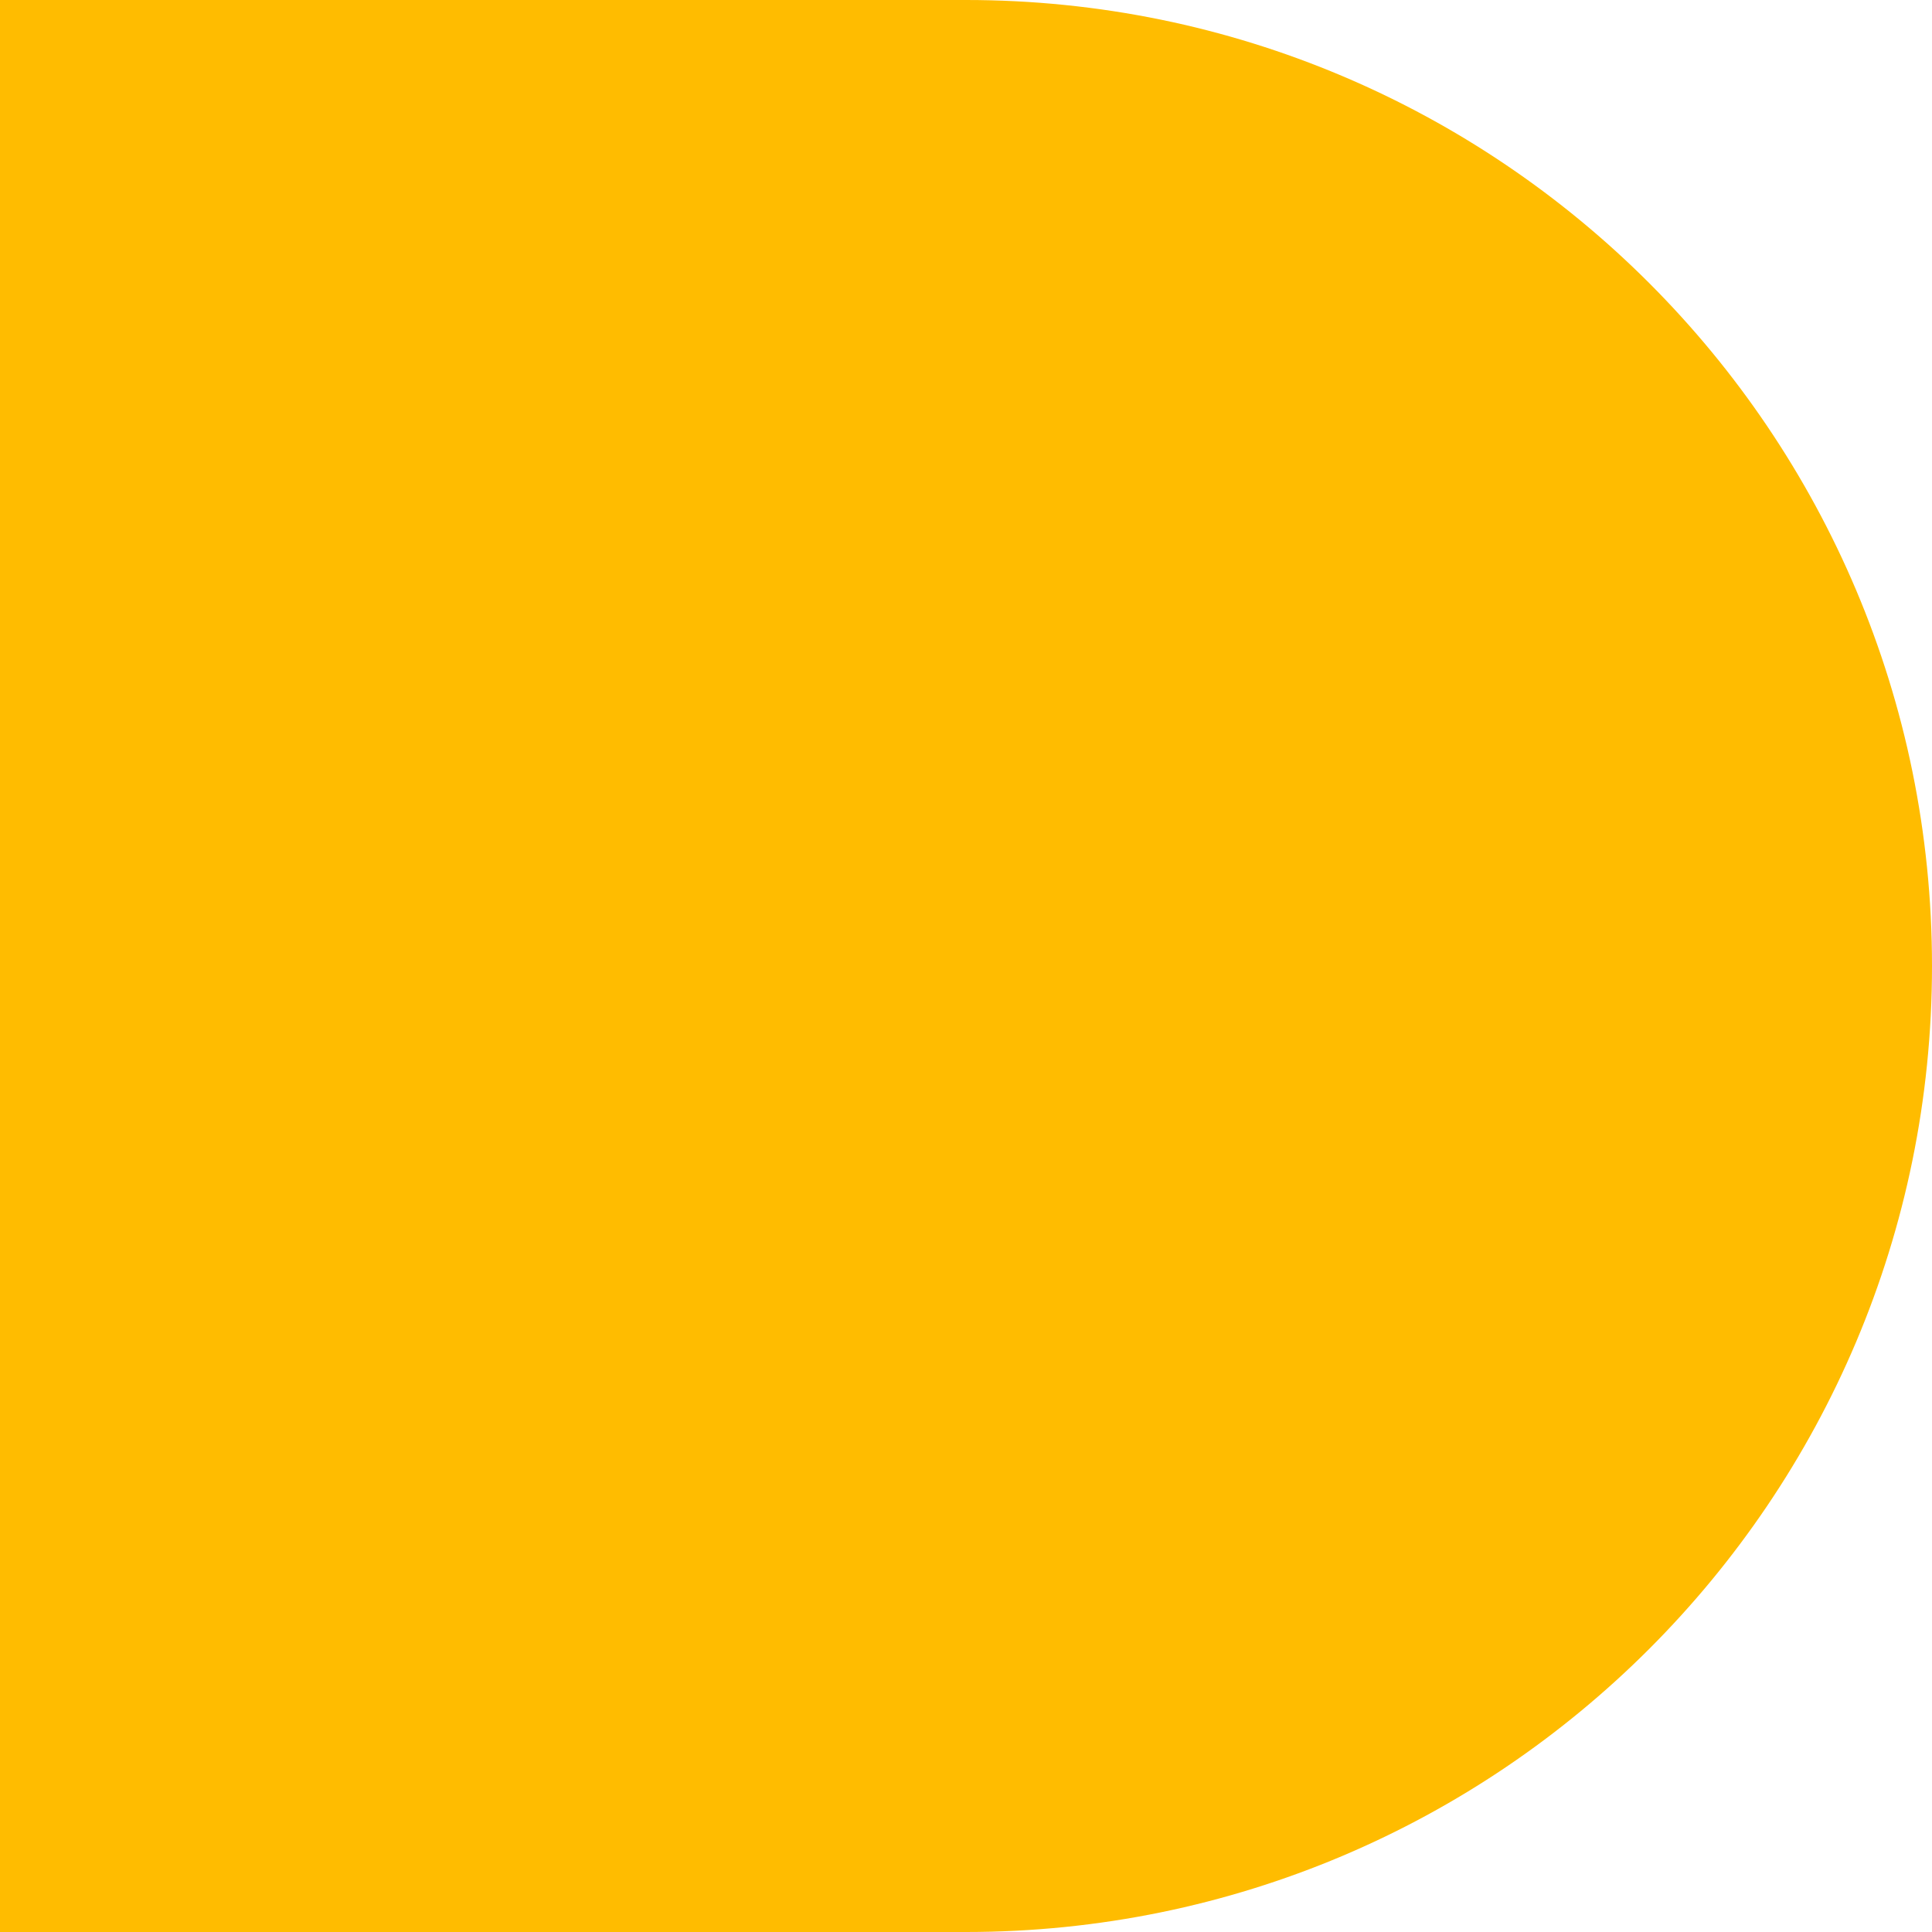<?xml version="1.0" encoding="UTF-8"?> <svg xmlns="http://www.w3.org/2000/svg" width="80" height="80" viewBox="0 0 80 80" fill="none"> <path d="M80 40C80 17.909 62.091 -1.56562e-06 40 -3.49691e-06L0 -6.99382e-06L-6.99382e-06 80L40 80C62.091 80 80 62.091 80 40V40Z" fill="#FFBC00"></path> </svg> 